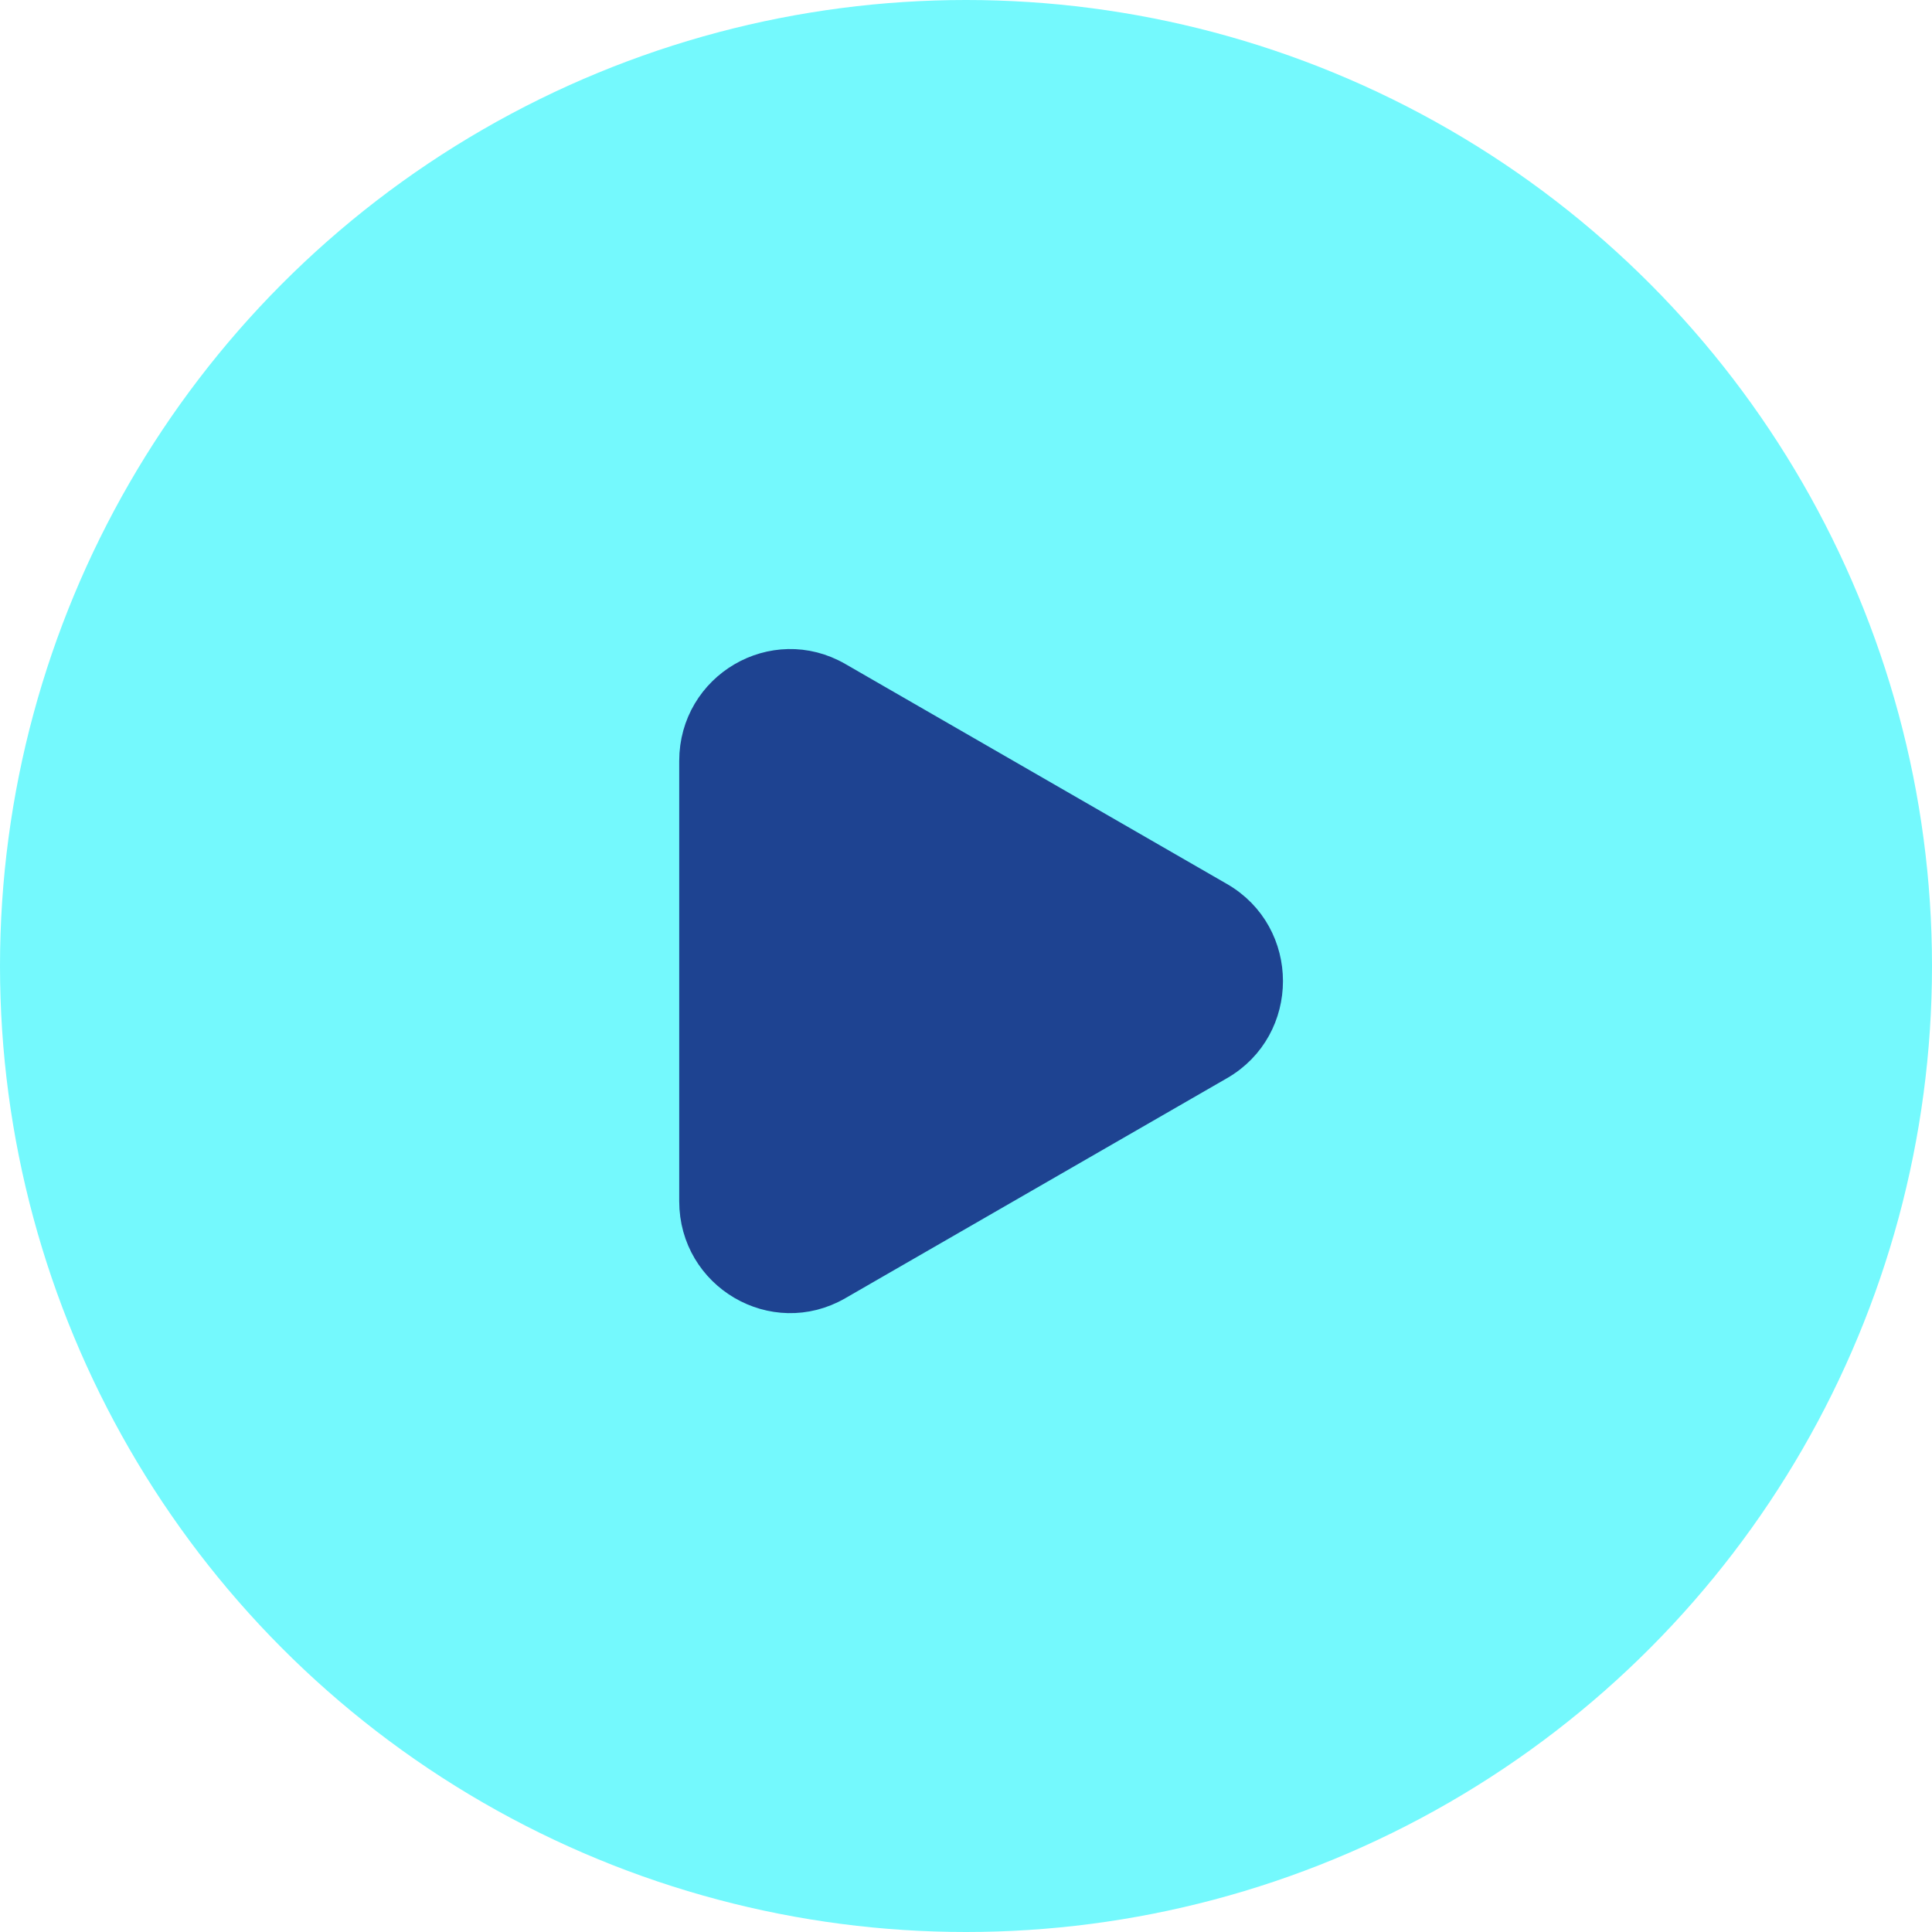 <svg width="64" height="64" viewBox="0 0 64 64" fill="none" xmlns="http://www.w3.org/2000/svg">
<circle cx="32" cy="32" r="32" fill="#74F9FD"/>
<path d="M27.75 42.573L40.4 35.281C42.533 34.051 42.533 30.949 40.4 29.719L27.75 22.427C25.634 21.207 23 22.748 23 25.208V39.792C23 42.252 25.634 43.793 27.75 42.573Z" fill="#1E4391"/>
<path d="M27.75 42.573L40.4 35.281C42.533 34.051 42.533 30.949 40.4 29.719L27.75 22.427C25.634 21.207 23 22.748 23 25.208V39.792C23 42.252 25.634 43.793 27.75 42.573Z" stroke="#1E4391" stroke-linejoin="round"/>
</svg>
